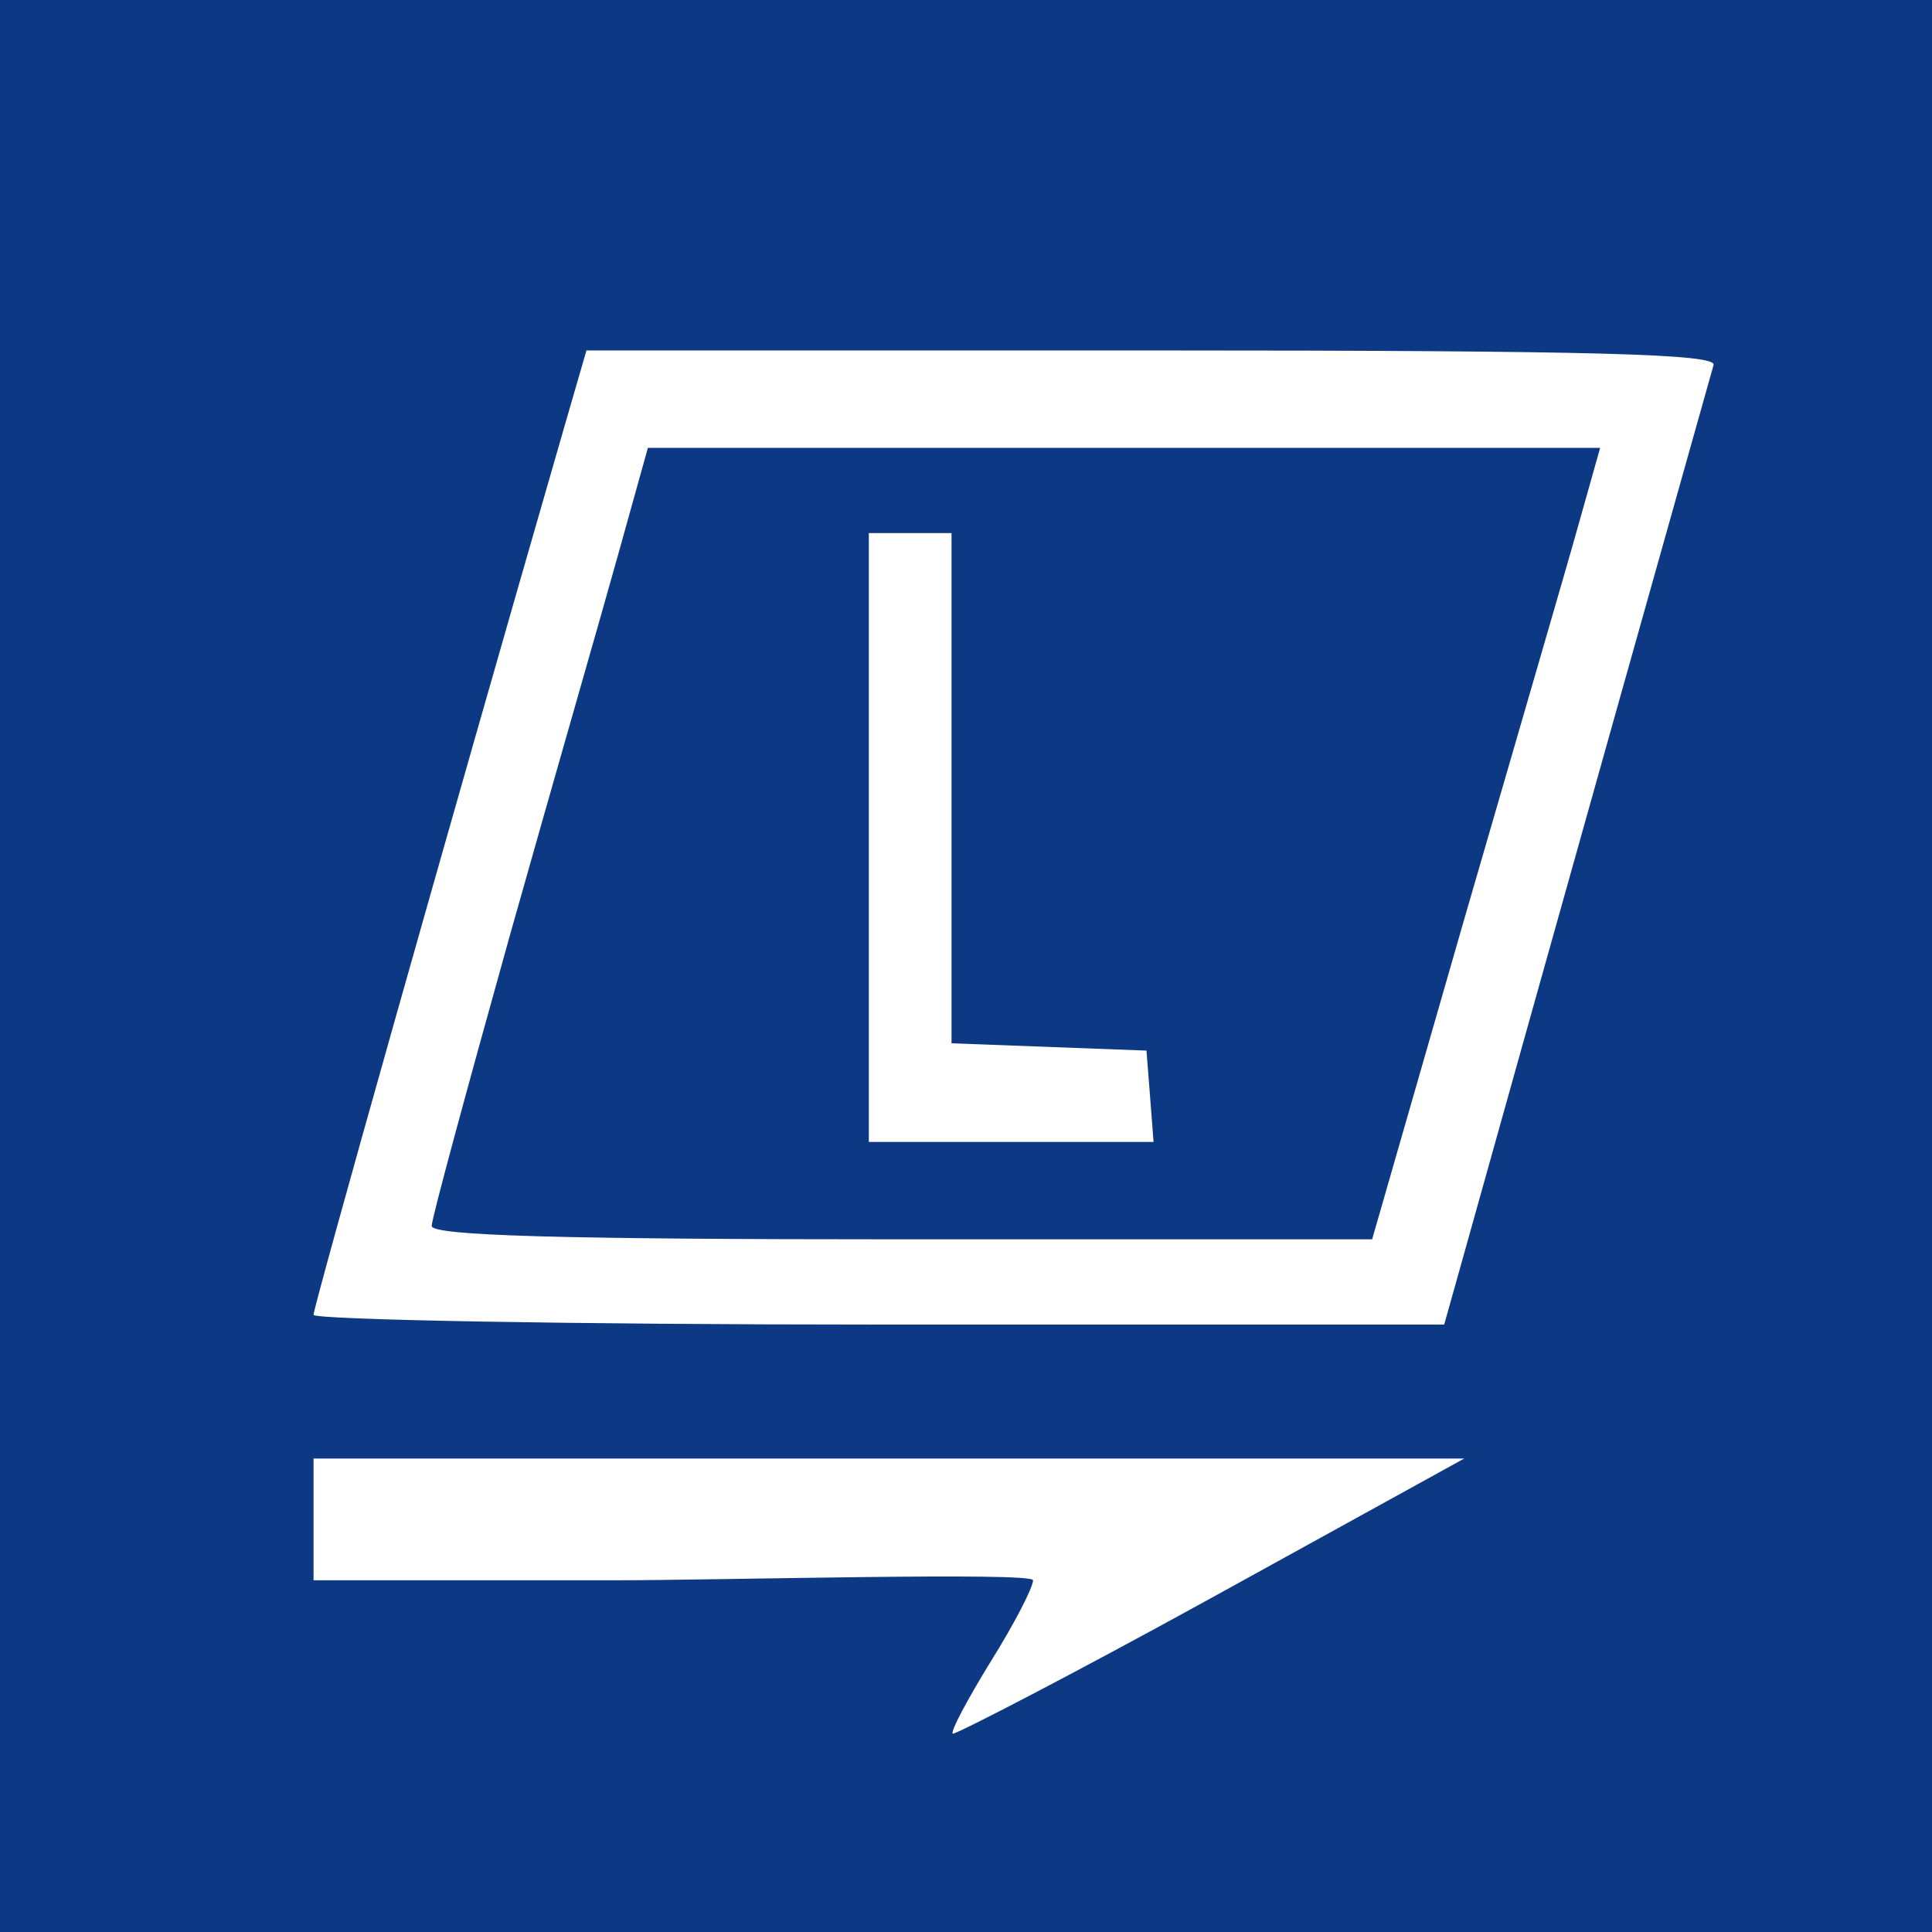 <?xml version="1.0" encoding="UTF-8"?> <svg xmlns="http://www.w3.org/2000/svg" width="419" height="419" viewBox="0 0 419 419" fill="none"><rect width="419" height="419" fill="#0D3883"></rect><path d="M122.063 93.693C96.441 182.425 68 283.304 68 285.152C68 286.208 123.088 287.265 190.475 287.265H313.206L316.025 277.23C334.985 209.361 370.856 81.81 371.625 79.169C372.394 76.792 347.028 76 249.919 76H127.188L122.063 93.693ZM342.416 113.499C339.853 122.742 328.58 161.298 317.562 199.326L297.577 268.779H195.6C121.551 268.779 93.622 267.987 93.622 265.874C93.622 264.29 101.309 236.033 110.533 203.023C119.757 170.277 130.519 133.041 134.106 120.102L140.511 97.126H347.028L342.416 113.499Z" fill="white"></path><path d="M188.425 247.653H250.175L249.406 237.618L248.638 227.847L206.361 226.262V115.612H188.425V247.653Z" fill="white"></path><path d="M68 342.722H133.323C156.113 342.722 224.04 340.873 224.04 342.722C224.04 344.306 219.94 352.229 214.816 360.415C209.948 368.338 206.104 375.468 206.617 375.996C207.129 376.26 232.239 363.32 262.473 346.683L317.562 316.314H68V342.722Z" fill="white"></path></svg> 
